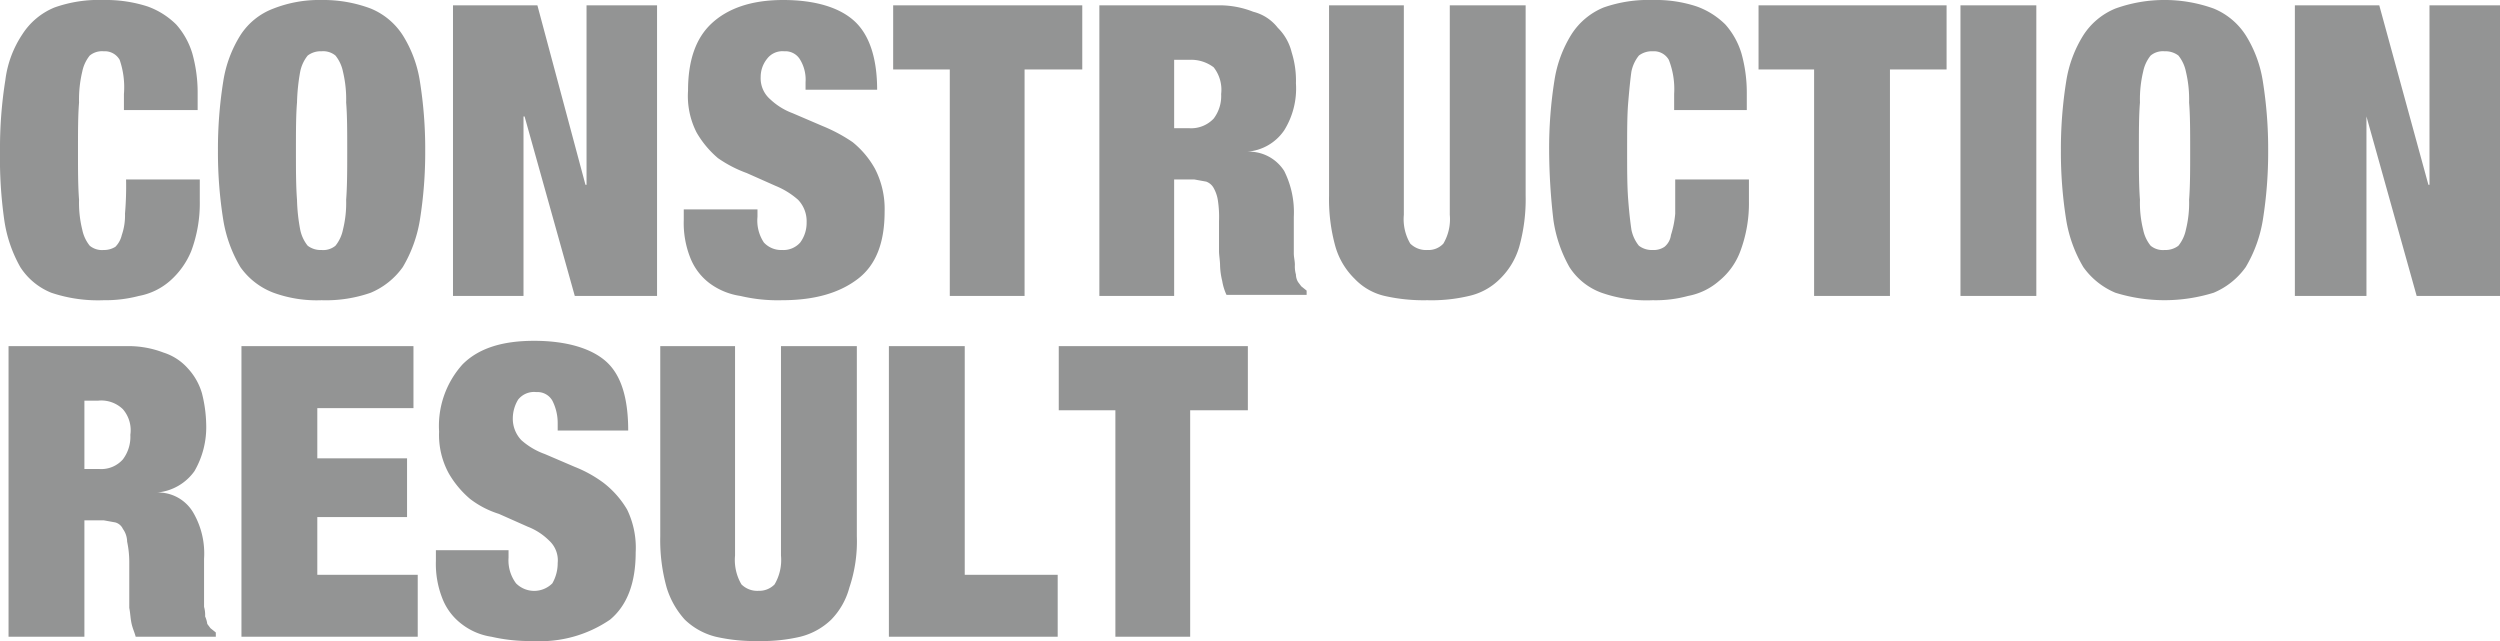 <svg id="レイヤー_1" data-name="レイヤー 1" xmlns="http://www.w3.org/2000/svg" width="234" height="60" viewBox="0 0 234 60"><defs><style>.cls-1{fill:#939494;}</style></defs><title>construction_result</title><path class="cls-1" d="M11.2,5.6a1.6,1.6,0,0,0-1.5-.8,1.8,1.8,0,0,0-1.3.4,3.5,3.5,0,0,0-.7,1.5,11.2,11.2,0,0,0-.3,2.9c-.1,1.2-.1,2.7-.1,4.5s0,3.3.1,4.6a10.4,10.4,0,0,0,.3,2.8A3.5,3.5,0,0,0,8.4,23a1.8,1.8,0,0,0,1.3.4,2,2,0,0,0,1.1-.3,2.3,2.3,0,0,0,.6-1.1,5.6,5.6,0,0,0,.3-2,30.1,30.1,0,0,0,.1-3.2h6.9v2a12.8,12.8,0,0,1-.8,4.7,7.5,7.5,0,0,1-2,2.8A6.1,6.1,0,0,1,13,27.7a12.4,12.4,0,0,1-3.3.4,13.7,13.7,0,0,1-4.9-.7A6.2,6.2,0,0,1,1.9,25,12.6,12.6,0,0,1,.4,20.6,41.1,41.1,0,0,1,0,14.1,40.4,40.4,0,0,1,.5,7.5,9.9,9.9,0,0,1,2.1,3.2,6.5,6.5,0,0,1,5.1.7,12.4,12.4,0,0,1,9.7,0a12.7,12.7,0,0,1,4.1.6,7.3,7.3,0,0,1,2.7,1.7A7.2,7.2,0,0,1,18,5a13.6,13.6,0,0,1,.5,3.6v1.7H11.6V8.8A7.9,7.9,0,0,0,11.2,5.6Zm9.7,2a11.4,11.4,0,0,1,1.6-4.3A6.3,6.3,0,0,1,25.6.8,11.7,11.7,0,0,1,30.1,0a12.6,12.6,0,0,1,4.6.8,6.5,6.5,0,0,1,3,2.5,11.4,11.4,0,0,1,1.6,4.3,40,40,0,0,1,.5,6.5,40,40,0,0,1-.5,6.5A12.6,12.6,0,0,1,37.7,25a7,7,0,0,1-3,2.4,12.7,12.7,0,0,1-4.6.7,11.8,11.8,0,0,1-4.5-.7A6.7,6.7,0,0,1,22.5,25a12.6,12.6,0,0,1-1.6-4.4,40,40,0,0,1-.5-6.5A40,40,0,0,1,20.9,7.6Zm6.9,11.1a17,17,0,0,0,.3,2.8,3.5,3.5,0,0,0,.7,1.5,2,2,0,0,0,1.3.4,1.8,1.8,0,0,0,1.3-.4,3.5,3.5,0,0,0,.7-1.5,10.4,10.4,0,0,0,.3-2.8c.1-1.3.1-2.8.1-4.6s0-3.3-.1-4.5a11.2,11.2,0,0,0-.3-2.9,3.5,3.5,0,0,0-.7-1.5,1.8,1.8,0,0,0-1.3-.4,2,2,0,0,0-1.3.4,3.5,3.5,0,0,0-.7,1.5,18.5,18.5,0,0,0-.3,2.9c-.1,1.2-.1,2.7-.1,4.5S27.7,17.4,27.8,18.7ZM50.3.5l4.5,16.8h.1V.5h6.6V27.7H53.8L49.1,10.9H49V27.7H42.4V.5ZM75.4,7.7a3.6,3.6,0,0,0-.5-2.1,1.6,1.6,0,0,0-1.5-.8,1.8,1.8,0,0,0-1.6.7,2.7,2.7,0,0,0-.6,1.7,2.6,2.6,0,0,0,.9,2.1,6.2,6.2,0,0,0,2.1,1.3L77,11.8a15.1,15.1,0,0,1,2.8,1.5,8.5,8.5,0,0,1,2.1,2.5,8.2,8.2,0,0,1,.9,4c0,2.9-.8,5-2.5,6.3s-4,2-7.1,2a15.1,15.1,0,0,1-3.9-.4,6.4,6.4,0,0,1-2.9-1.2,5.5,5.5,0,0,1-1.8-2.4,8.8,8.8,0,0,1-.6-3.5v-1h6.9v.7a3.7,3.7,0,0,0,.6,2.4,2.2,2.2,0,0,0,1.7.7,2.1,2.1,0,0,0,1.7-.7,3.1,3.1,0,0,0,.6-1.9,2.9,2.9,0,0,0-.8-2.1,7.4,7.4,0,0,0-2.1-1.3l-2.7-1.2a11.6,11.6,0,0,1-2.7-1.4,9.1,9.1,0,0,1-2-2.4,7.5,7.5,0,0,1-.8-3.9c0-2.8.7-4.9,2.2-6.3S70.3,0,73.3,0,78.6.7,80,2s2.1,3.5,2.1,6.4H75.4Zm8.2-1.2V.5h17.7v6H95.9V27.7h-7V6.5Zm30.3-6a8.6,8.6,0,0,1,3.4.6,4.2,4.2,0,0,1,2.3,1.5,4.8,4.8,0,0,1,1.3,2.3,8.8,8.8,0,0,1,.4,2.9,7.4,7.4,0,0,1-1.1,4.4,4.6,4.6,0,0,1-3.5,2h0a3.9,3.9,0,0,1,3.5,1.8,8.6,8.6,0,0,1,.9,4.3v3.4c0,.4.1.7.1,1.1a2.8,2.8,0,0,0,.1.9,1.4,1.4,0,0,0,.2.7l.3.4.5.4v.4h-7.5a5,5,0,0,1-.4-1.3,6.8,6.8,0,0,1-.2-1.4c0-.5-.1-1-.1-1.4V20.7a10.3,10.3,0,0,0-.1-1.9,3.4,3.4,0,0,0-.4-1.2,1.3,1.3,0,0,0-.7-.6l-1.1-.2h-1.9V27.7h-7V.5ZM111.3,12a2.9,2.9,0,0,0,2.3-.9,3.5,3.5,0,0,0,.7-2.3,3.4,3.4,0,0,0-.7-2.5,3.5,3.5,0,0,0-2.3-.7h-1.4V12Zm20.1,8.1a4.5,4.5,0,0,0,.6,2.7,2.1,2.1,0,0,0,1.6.6,1.9,1.9,0,0,0,1.5-.6,4.5,4.5,0,0,0,.6-2.7V.5h7.1V18.3a16.5,16.5,0,0,1-.6,4.8,6.9,6.9,0,0,1-1.8,3,5.9,5.9,0,0,1-2.9,1.6,15.1,15.1,0,0,1-3.9.4,16.4,16.4,0,0,1-4-.4,5.6,5.6,0,0,1-2.8-1.6,6.9,6.9,0,0,1-1.8-3,16.5,16.5,0,0,1-.6-4.8V.5h7ZM156.2,5.6a1.6,1.6,0,0,0-1.5-.8,2,2,0,0,0-1.3.4,3.5,3.5,0,0,0-.7,1.5c-.1.7-.2,1.7-.3,2.9s-.1,2.7-.1,4.5,0,3.3.1,4.6.2,2.1.3,2.8a3.5,3.5,0,0,0,.7,1.5,2,2,0,0,0,1.3.4,1.8,1.8,0,0,0,1.1-.3,1.7,1.7,0,0,0,.6-1.1,8.8,8.8,0,0,0,.4-2V16.8h6.9v2a12.8,12.8,0,0,1-.8,4.7,6.5,6.5,0,0,1-2,2.8,6.1,6.1,0,0,1-2.9,1.4,11.5,11.5,0,0,1-3.3.4,12.8,12.8,0,0,1-4.8-.7,6,6,0,0,1-3-2.4,12.6,12.6,0,0,1-1.5-4.4,57.9,57.9,0,0,1-.4-6.5,40.4,40.4,0,0,1,.5-6.6,11.4,11.4,0,0,1,1.6-4.3,6.5,6.5,0,0,1,3-2.5,12.7,12.7,0,0,1,4.6-.7,12.2,12.2,0,0,1,4.1.6,7.3,7.3,0,0,1,2.7,1.7A7.2,7.2,0,0,1,163,5a13.6,13.6,0,0,1,.5,3.6v1.7h-6.8V8.8A7.5,7.5,0,0,0,156.2,5.6Zm8.4.9V.5h17.6v6h-5.3V27.7h-7.1V6.5Zm26-6V27.7h-7.1V.5Zm2.8,7.1A11.4,11.4,0,0,1,195,3.3a6.5,6.5,0,0,1,3-2.5,13.6,13.6,0,0,1,9.2,0,6.5,6.5,0,0,1,3,2.5,11.4,11.4,0,0,1,1.6,4.3,40,40,0,0,1,.5,6.5,40,40,0,0,1-.5,6.5,12.6,12.6,0,0,1-1.6,4.4,7,7,0,0,1-3,2.4,15.5,15.5,0,0,1-9.2,0,7,7,0,0,1-3-2.4,12.6,12.6,0,0,1-1.6-4.4,40,40,0,0,1-.5-6.5A40,40,0,0,1,193.4,7.6Zm6.9,11.1a10.4,10.4,0,0,0,.3,2.8,3.5,3.5,0,0,0,.7,1.5,1.8,1.8,0,0,0,1.3.4,2,2,0,0,0,1.3-.4,3.5,3.5,0,0,0,.7-1.5,10.4,10.4,0,0,0,.3-2.8c.1-1.3.1-2.8.1-4.6s0-3.3-.1-4.5a11.2,11.2,0,0,0-.3-2.9,3.5,3.5,0,0,0-.7-1.5,2,2,0,0,0-1.3-.4,1.8,1.8,0,0,0-1.3.4,3.5,3.5,0,0,0-.7,1.5,11.2,11.2,0,0,0-.3,2.9c-.1,1.2-.1,2.7-.1,4.5S200.2,17.4,200.3,18.7ZM222.7.5l4.6,16.8h.1V.5H234V27.7h-7.8l-4.7-16.8h0V27.7h-6.7V.5ZM11.8,32.4a9.1,9.1,0,0,1,3.5.6,5.1,5.1,0,0,1,2.3,1.5,5.8,5.8,0,0,1,1.3,2.3,12.7,12.7,0,0,1,.4,2.9,8.2,8.2,0,0,1-1.1,4.4,4.8,4.8,0,0,1-3.5,2h0A3.8,3.8,0,0,1,18.1,48a7.6,7.6,0,0,1,1,4.3v4.5a2.8,2.8,0,0,1,.1.9,2.5,2.5,0,0,1,.2.7l.3.4.5.4v.4H12.7c-.1-.4-.3-.8-.4-1.3s-.1-.9-.2-1.4V52.6a9.2,9.2,0,0,0-.2-1.9,2.1,2.1,0,0,0-.4-1.2,1.1,1.1,0,0,0-.7-.6l-1.1-.2H7.9V59.6H.8V32.4ZM9.3,43.9a2.7,2.7,0,0,0,2.2-.9,3.5,3.5,0,0,0,.7-2.3,3,3,0,0,0-.7-2.4,2.9,2.9,0,0,0-2.3-.8H7.9v6.4ZM38.7,32.4v5.8h-9v4.7h8.4v5.5H29.7v5.4h9.4v5.8H22.6V32.4Zm13.5,7.2a4.6,4.6,0,0,0-.5-2.1,1.6,1.6,0,0,0-1.5-.8,1.9,1.9,0,0,0-1.7.7,3.4,3.4,0,0,0-.5,1.7,2.9,2.9,0,0,0,.8,2.1A6.7,6.7,0,0,0,51,42.5l2.8,1.2a11.7,11.7,0,0,1,2.7,1.5,8.8,8.8,0,0,1,2.2,2.5,8.2,8.2,0,0,1,.8,4q0,4.3-2.4,6.3a11.6,11.6,0,0,1-7.2,2,16.1,16.1,0,0,1-3.9-.4,6,6,0,0,1-2.8-1.2A5.5,5.5,0,0,1,41.4,56a8.8,8.8,0,0,1-.6-3.5v-1h6.8v.7a3.6,3.6,0,0,0,.7,2.4,2.4,2.4,0,0,0,3.4,0,3.8,3.8,0,0,0,.5-1.9,2.5,2.5,0,0,0-.8-2.1,5.8,5.8,0,0,0-2-1.3l-2.7-1.2A8.7,8.7,0,0,1,44,46.7a9.1,9.1,0,0,1-2-2.4,7.5,7.5,0,0,1-.9-3.9,8.6,8.6,0,0,1,2.2-6.3c1.5-1.5,3.7-2.2,6.7-2.2s5.4.7,6.8,2,2,3.5,2,6.4H52.2ZM68.8,52a4.5,4.5,0,0,0,.6,2.7,2.1,2.1,0,0,0,1.6.6,2,2,0,0,0,1.5-.6,4.5,4.5,0,0,0,.6-2.7V32.4h7.1V50.2a13.5,13.5,0,0,1-.7,4.8,6.8,6.8,0,0,1-1.7,3,6.4,6.4,0,0,1-2.9,1.6A15.6,15.6,0,0,1,71,60a16.4,16.4,0,0,1-4-.4A6.4,6.4,0,0,1,64.1,58a7.9,7.9,0,0,1-1.7-3,16.5,16.5,0,0,1-.6-4.8V32.4h7ZM90.3,32.4V53.8H99v5.8H83.2V32.4Zm8.8,6v-6h17.7v6h-5.4V59.6h-7V38.4Z"/></svg>